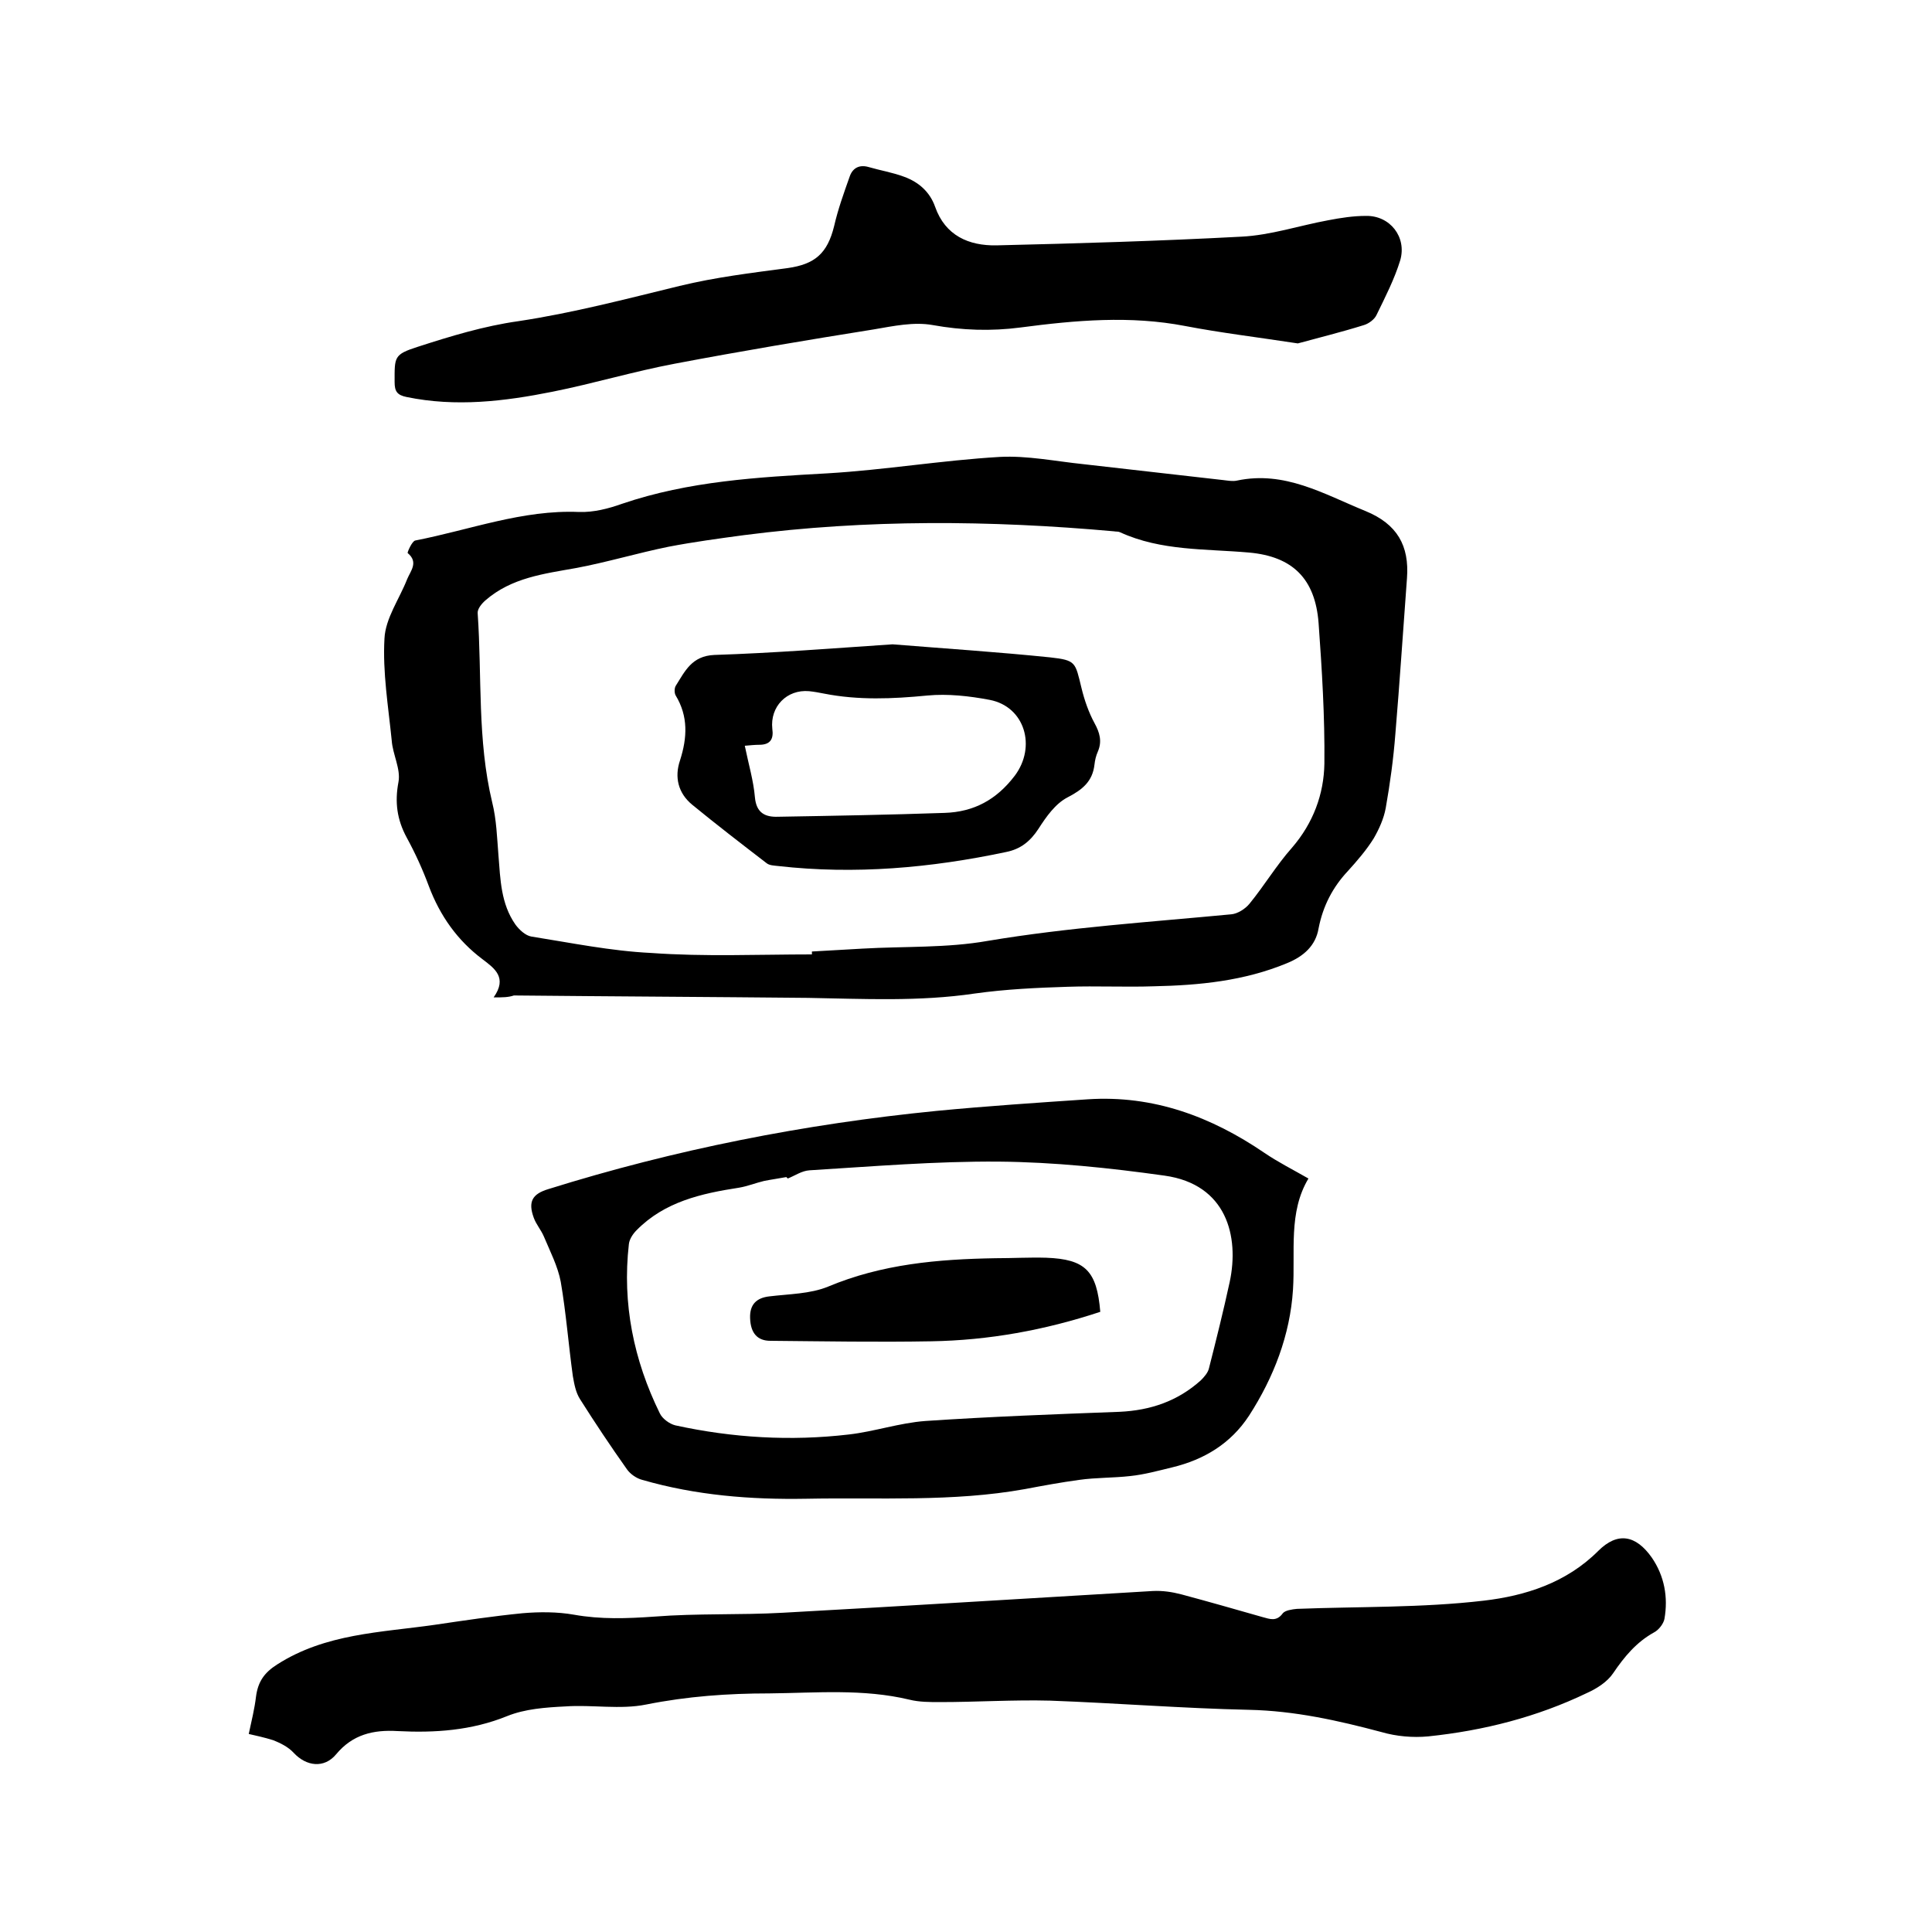 <svg enable-background="new 0 0 400 400" viewBox="0 0 400 400" xmlns="http://www.w3.org/2000/svg"><path d="m102.2 206.5c2.9-4.1.2-6-2.3-7.9-5.2-3.9-8.8-9-11.1-15.1-1.3-3.5-2.8-6.8-4.6-10.1-2-3.7-2.5-7.3-1.7-11.5.5-2.7-1.2-5.7-1.4-8.6-.7-7-1.9-14.1-1.5-21.1.2-4.2 3.1-8.2 4.7-12.3.7-1.7 2.4-3.5.1-5.4-.1-.1.9-2.5 1.6-2.6 11.3-2.2 22.2-6.4 33.9-5.9 3 .1 6.1-.7 8.9-1.7 13.8-4.7 28.1-5.5 42.5-6.3 11.9-.7 23.7-2.7 35.7-3.4 5.7-.3 11.5.9 17.3 1.5 9.7 1.1 19.3 2.2 29 3.3.9.1 1.9.3 2.8.1 9.9-2.1 18 2.8 26.6 6.3 6.6 2.7 9.1 7.2 8.6 13.9-.8 10.7-1.5 21.5-2.4 32.2-.4 5.2-1.1 10.3-2 15.4-.4 2.2-1.4 4.4-2.5 6.3-1.5 2.4-3.4 4.6-5.3 6.7-3.2 3.4-5.2 7.3-6.1 11.9-.6 3.6-3.1 5.8-6.5 7.2-8.9 3.7-18.2 4.6-27.6 4.8-5.9.2-11.9-.1-17.8.1-6.4.2-12.9.5-19.3 1.4-11.5 1.7-23 1.1-34.5.9-20.3-.2-40.6-.3-60.9-.5-1.2.4-2.3.4-4.2.4zm65.9-8.9c0-.2 0-.4 0-.6 3.5-.2 7-.4 10.5-.6 8.7-.5 17.4-.1 25.9-1.6 16.7-2.8 33.6-3.9 50.4-5.5 1.3-.1 2.9-1.1 3.8-2.2 3.1-3.8 5.6-8 8.8-11.6 4.4-5.1 6.6-11.1 6.7-17.4.1-9.7-.5-19.4-1.2-29.1-.7-9.2-5.4-13.8-14.4-14.6s-18.2-.3-26.7-4.2c-.4-.2-.8-.1-1.3-.2-25.6-2.3-51.1-2.5-76.6.8-5.2.7-10.4 1.4-15.6 2.4-6.4 1.3-12.7 3.2-19.1 4.4-6.7 1.2-13.4 2-18.8 6.7-.8.7-1.7 1.8-1.6 2.7.9 13.1-.1 26.2 3 39.1.9 3.6 1 7.3 1.3 11 .4 5 .5 10 3.5 14.3.8 1.1 2.1 2.3 3.3 2.5 8.2 1.3 16.5 3 24.8 3.4 11.1.8 22.2.3 33.3.3z"/><path d="m51.5 359c.6-2.8 1.2-5.2 1.5-7.7.4-3.1 1.7-5 4.4-6.7 10-6.4 21.4-6.6 32.6-8.2 6.1-.9 12.1-1.8 18.2-2.4 3.5-.3 7.2-.3 10.6.3 5.6 1 11 .8 16.7.4 8.8-.7 17.8-.3 26.6-.8 25.5-1.4 51.1-3 76.6-4.5 2-.1 4 .2 5.9.7 5.6 1.5 11.2 3.1 16.8 4.7 1.5.4 2.9 1 4.2-.8.5-.6 1.9-.8 2.9-.9 12.9-.5 25.9-.2 38.7-1.7 8.6-1 17.1-3.7 23.7-10.3 4-4 7.8-3.3 11.1 1.4 2.6 3.8 3.4 8.2 2.6 12.7-.2 1-1.2 2.3-2.2 2.8-3.6 2-6.1 5-8.4 8.4-1.2 1.8-3.4 3.2-5.4 4.1-10.4 5-21.4 7.8-32.9 9-3.2.3-6.6 0-9.7-.9-9-2.4-18-4.4-27.4-4.6-13.7-.3-27.5-1.4-41.2-1.9-7.6-.2-15.2.3-22.8.3-2.1 0-4.3 0-6.3-.5-9.6-2.3-19.3-1.4-29-1.3-8.6 0-17 .6-25.5 2.3-5.4 1.1-11.2 0-16.8.4-4 .2-8.3.5-12 2-7.4 3-15 3.5-22.7 3.1-5-.3-9.3.7-12.7 4.8-2.5 3-6.2 2.5-8.8-.3-1.1-1.2-2.7-2-4.2-2.6-1.9-.6-3.8-1-5.1-1.3z"/><path d="m270.9 244c-4.2 7-2.7 15.1-3.2 23-.6 9.4-4 18.2-9.1 26.1-3.8 5.8-9.3 9.1-15.9 10.7-2.9.7-5.8 1.5-8.7 1.8-3.5.4-7.1.3-10.6.8-3.7.5-7.5 1.2-11.2 1.9-15 2.7-30.2 1.7-45.3 2-11.5.2-22.8-.7-33.9-3.9-1.2-.3-2.5-1.2-3.2-2.2-3.4-4.8-6.6-9.6-9.7-14.5-.9-1.4-1.2-3.1-1.5-4.8-.9-6.5-1.4-13.1-2.5-19.5-.6-3.2-2.2-6.3-3.5-9.4-.6-1.4-1.6-2.5-2.1-3.9-1.2-3.3-.3-4.9 3-5.9 26.2-8.2 53.1-13.5 80.4-16.2 10.4-1 20.9-1.7 31.3-2.4 13.6-.9 25.6 3.6 36.6 11.1 2.8 1.9 5.6 3.3 9.1 5.3zm-107.8 0c-.1-.1-.2-.2-.3-.3-1.6.3-3.1.5-4.6.8-1.7.4-3.4 1.1-5.2 1.4-7.8 1.2-15.4 2.9-21.2 8.8-.8.8-1.5 1.9-1.6 2.9-1.4 12.3 1 24 6.4 35 .5 1.1 2 2.2 3.2 2.5 11.9 2.6 23.9 3.3 35.9 1.9 5.3-.6 10.5-2.4 15.9-2.8 13.4-.9 26.8-1.4 40.2-1.9 6.4-.3 12-2.2 16.8-6.5.7-.7 1.5-1.6 1.7-2.5 1.5-5.9 3-11.9 4.3-17.9 2-9.4-.6-20.2-13.5-22-11.4-1.6-22.9-2.8-34.3-2.9-13.1-.1-26.2 1-39.2 1.8-1.6.1-3 1.1-4.5 1.7z"/><path d="m268.7 71.1c-8.5-1.3-16-2.2-23.3-3.6-11.4-2.2-22.7-1.2-34.1.3-6.1.8-12.1.6-18.2-.5-3.9-.7-8.1.2-12.2.9-13.8 2.2-27.5 4.5-41.2 7.1-8.5 1.6-16.8 4.1-25.3 5.8-10 2-20 3.2-30.2 1.1-2-.4-2.5-1.2-2.5-3.1 0-5.2-.2-5.7 4.8-7.3 6.8-2.2 13.7-4.3 20.8-5.3 11.3-1.7 22.3-4.6 33.4-7.3 7.4-1.8 14.9-2.7 22.4-3.7 5.6-.8 8.2-3 9.6-8.7.8-3.5 2-6.8 3.2-10.2.6-1.8 2-2.6 4-2 2.4.7 4.9 1.1 7.3 2 3 1.1 5.3 3.1 6.4 6.2 2.1 6 7 8.1 12.7 8 16.9-.4 33.8-.9 50.7-1.8 6.1-.3 12-2.3 18-3.4 2.6-.5 5.2-.9 7.8-.9 5-.1 8.5 4.4 7.1 9.2-1.2 3.9-3.1 7.6-4.9 11.3-.4.9-1.6 1.8-2.6 2.1-4.8 1.5-9.7 2.7-13.7 3.8z"/><path d="m184.8 133.4c11.2.9 21.9 1.6 32.6 2.7 5.4.6 5.2 1 6.5 6.3.6 2.5 1.5 5.1 2.7 7.3 1.1 2 1.6 3.8.7 5.9-.4.9-.6 1.8-.7 2.7-.4 3.5-2.5 5.2-5.6 6.8-2.5 1.3-4.4 4-6 6.5-1.7 2.6-3.7 4.2-6.7 4.8-15.6 3.3-31.3 4.7-47.2 2.9-.8-.1-1.8-.1-2.4-.6-5.2-4-10.4-8-15.4-12.1-2.9-2.4-3.7-5.7-2.5-9.2 1.5-4.7 1.7-9.1-.9-13.4-.3-.5-.3-1.5 0-2 1.9-3 3.3-6.2 8-6.4 12.4-.4 24.9-1.4 36.9-2.2zm-30.6 21c.8 3.9 1.8 7.2 2.1 10.7.3 3.2 2.1 4.1 4.8 4 11.5-.2 23-.4 34.5-.8 6-.2 10.7-2.7 14.5-7.7 4.5-6 2.1-14.3-5.2-15.7-4.2-.8-8.7-1.3-12.9-.9-7.2.7-14.3 1-21.4-.4-1-.2-2.1-.4-3.1-.5-4.6-.4-8.1 3.2-7.6 7.8.3 2.1-.4 3.3-2.7 3.3-.9 0-1.8.1-3 .2z"/><path d="m227.8 271.6c-11.5 3.8-23.1 5.9-35 6.1-11.1.2-22.2 0-33.3-.1-2.7 0-4.1-1.6-4.2-4.7-.1-2.8 1.3-4.2 4-4.5 4.1-.5 8.4-.5 12.1-2 11.2-4.7 22.8-5.7 34.7-5.9 3.5 0 7-.2 10.5-.1 8.1.3 10.5 2.7 11.2 11.2z"/></svg>